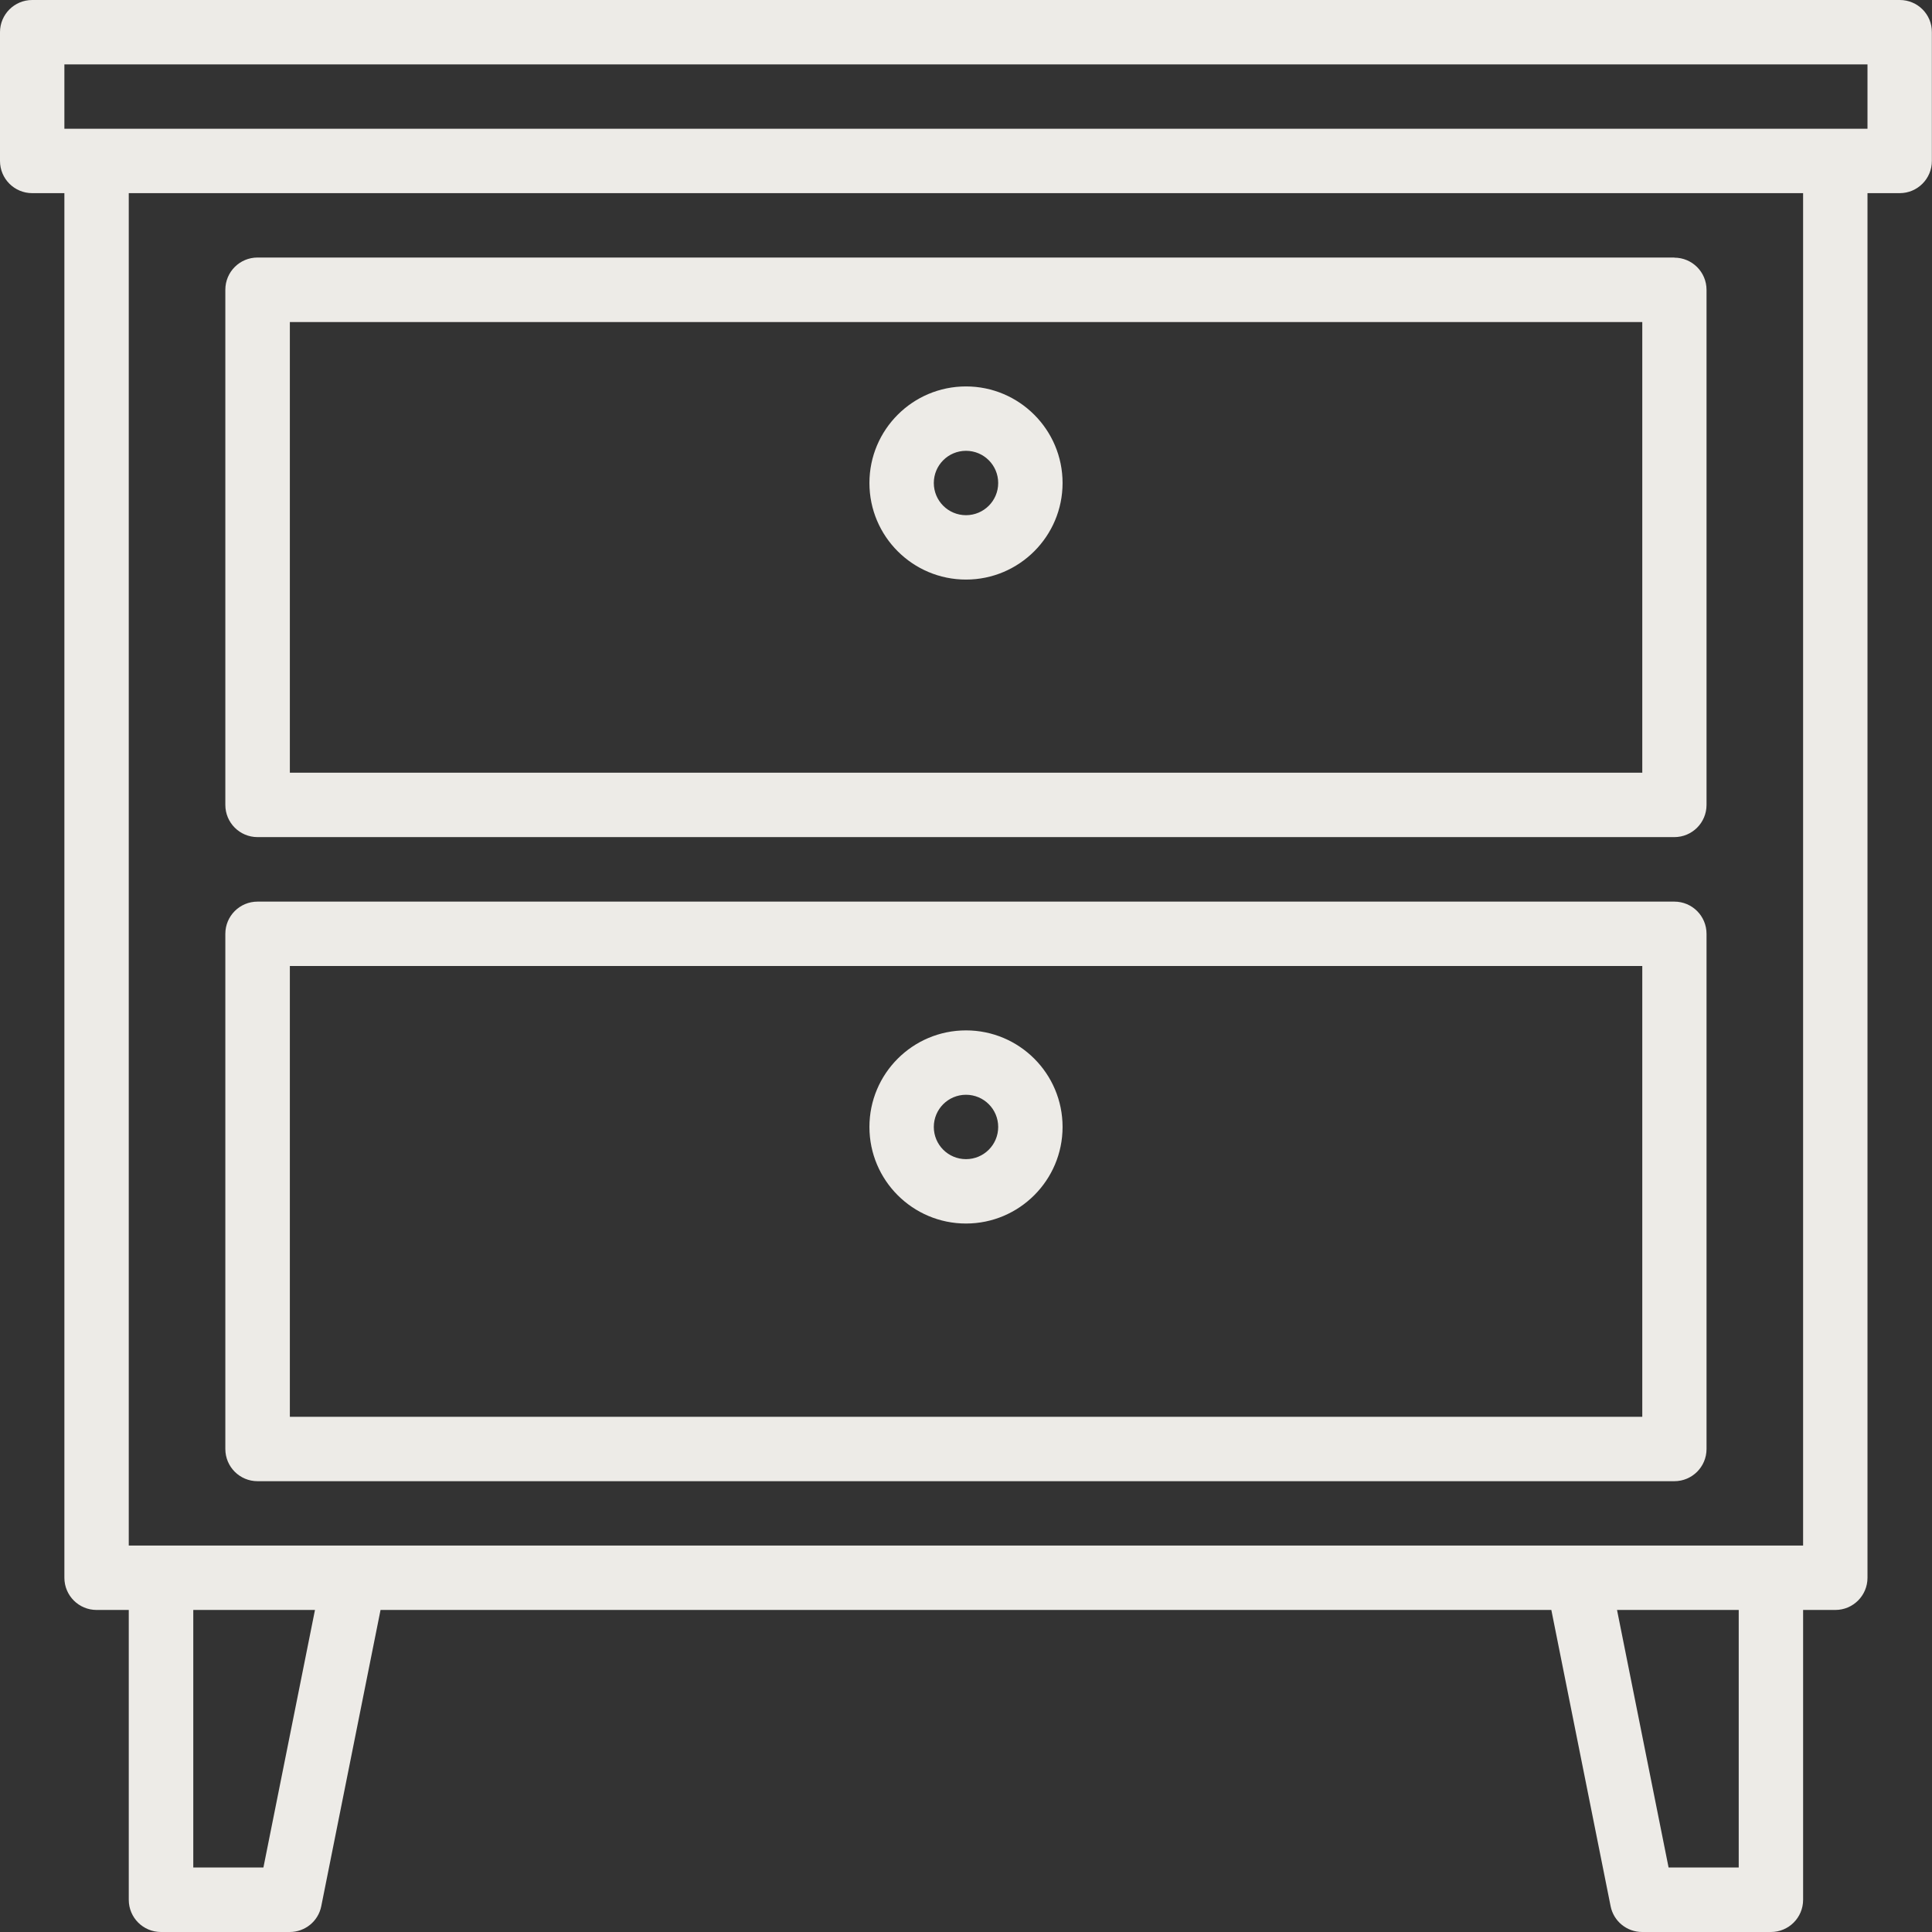 <?xml version="1.0" encoding="UTF-8"?>
<svg id="Ebene_2" data-name="Ebene 2" xmlns="http://www.w3.org/2000/svg" viewBox="0 0 147.64 147.64">
  <rect x="0" y="0" width="147.64" height="147.64" fill="#333333" stroke="none"/>
  <defs>
    <style>
      .cls-1 {
        fill: #edebe7;
      }
    </style>
  </defs>
  <g id="Ebene_1-2" data-name="Ebene 1">
    <g id="nightstand">
      <g id="Gruppe_8169" data-name="Gruppe 8169">
        <g id="Gruppe_8168" data-name="Gruppe 8168">
          <path id="Pfad_474" data-name="Pfad 474" class="cls-1" d="M145.18,0H2.46C1.1,0,0,1.1,0,2.46v9.84c0,1.36,1.1,2.46,2.46,2.46h2.46v105.81c0,1.36,1.1,2.46,2.46,2.46h2.46v22.15c0,1.36,1.1,2.46,2.46,2.46h9.84c1.17,0,2.18-.82,2.41-1.97l4.53-22.64h89.47l4.53,22.64c.23,1.15,1.24,1.97,2.41,1.97h9.84c1.36,0,2.46-1.1,2.46-2.46v-22.15h2.46c1.36,0,2.46-1.1,2.46-2.46V14.76h2.46c1.36,0,2.46-1.1,2.46-2.46V2.46C147.64,1.1,146.54,0,145.18,0c0,0,0,0,0,0ZM20.13,142.71h-5.36v-19.68h9.3l-3.94,19.68ZM132.87,142.71h-5.36l-3.94-19.68h9.3v19.68ZM137.79,118.11H9.84V14.76h127.95v103.34ZM142.71,9.84H4.92v-4.92h137.79v4.92Z"/>
        </g>
      </g>
      <g id="Gruppe_8171" data-name="Gruppe 8171">
        <g id="Gruppe_8170" data-name="Gruppe 8170">
          <path id="Pfad_475" data-name="Pfad 475" class="cls-1" d="M127.95,19.68H19.68c-1.36,0-2.46,1.1-2.46,2.46v39.37c0,1.36,1.1,2.46,2.46,2.46h108.27c1.36,0,2.46-1.1,2.46-2.46V22.15c0-1.36-1.1-2.46-2.46-2.46ZM125.49,59.05H22.15V24.61h103.35v34.45Z"/>
        </g>
      </g>
      <g id="Gruppe_8173" data-name="Gruppe 8173">
        <g id="Gruppe_8172" data-name="Gruppe 8172">
          <path id="Pfad_476" data-name="Pfad 476" class="cls-1" d="M127.95,68.9H19.68c-1.36,0-2.46,1.1-2.46,2.46v39.37c0,1.36,1.1,2.46,2.46,2.46h108.27c1.36,0,2.46-1.1,2.46-2.46v-39.37c0-1.36-1.1-2.46-2.46-2.46ZM125.49,108.27H22.15v-34.45h103.35v34.45Z"/>
        </g>
      </g>
      <g id="Gruppe_8175" data-name="Gruppe 8175">
        <g id="Gruppe_8174" data-name="Gruppe 8174">
          <path id="Pfad_477" data-name="Pfad 477" class="cls-1" d="M73.82,29.53c-4.08,0-7.38,3.31-7.38,7.38,0,4.08,3.31,7.38,7.38,7.38s7.38-3.31,7.38-7.38-3.31-7.38-7.38-7.38h0ZM73.82,39.37c-1.36,0-2.46-1.1-2.46-2.46s1.1-2.46,2.46-2.46,2.46,1.1,2.46,2.46h0c0,1.36-1.1,2.46-2.46,2.46Z"/>
        </g>
      </g>
      <g id="Gruppe_8177" data-name="Gruppe 8177">
        <g id="Gruppe_8176" data-name="Gruppe 8176">
          <path id="Pfad_478" data-name="Pfad 478" class="cls-1" d="M73.82,78.74c-4.08,0-7.38,3.31-7.38,7.38,0,4.08,3.31,7.38,7.38,7.38s7.38-3.31,7.38-7.38h0c0-4.08-3.31-7.38-7.38-7.38ZM73.82,88.58c-1.36,0-2.46-1.1-2.46-2.46s1.1-2.46,2.46-2.46,2.46,1.1,2.46,2.46h0c0,1.36-1.1,2.46-2.46,2.46Z"/>
        </g>
      </g>
    </g>
  </g>
</svg>